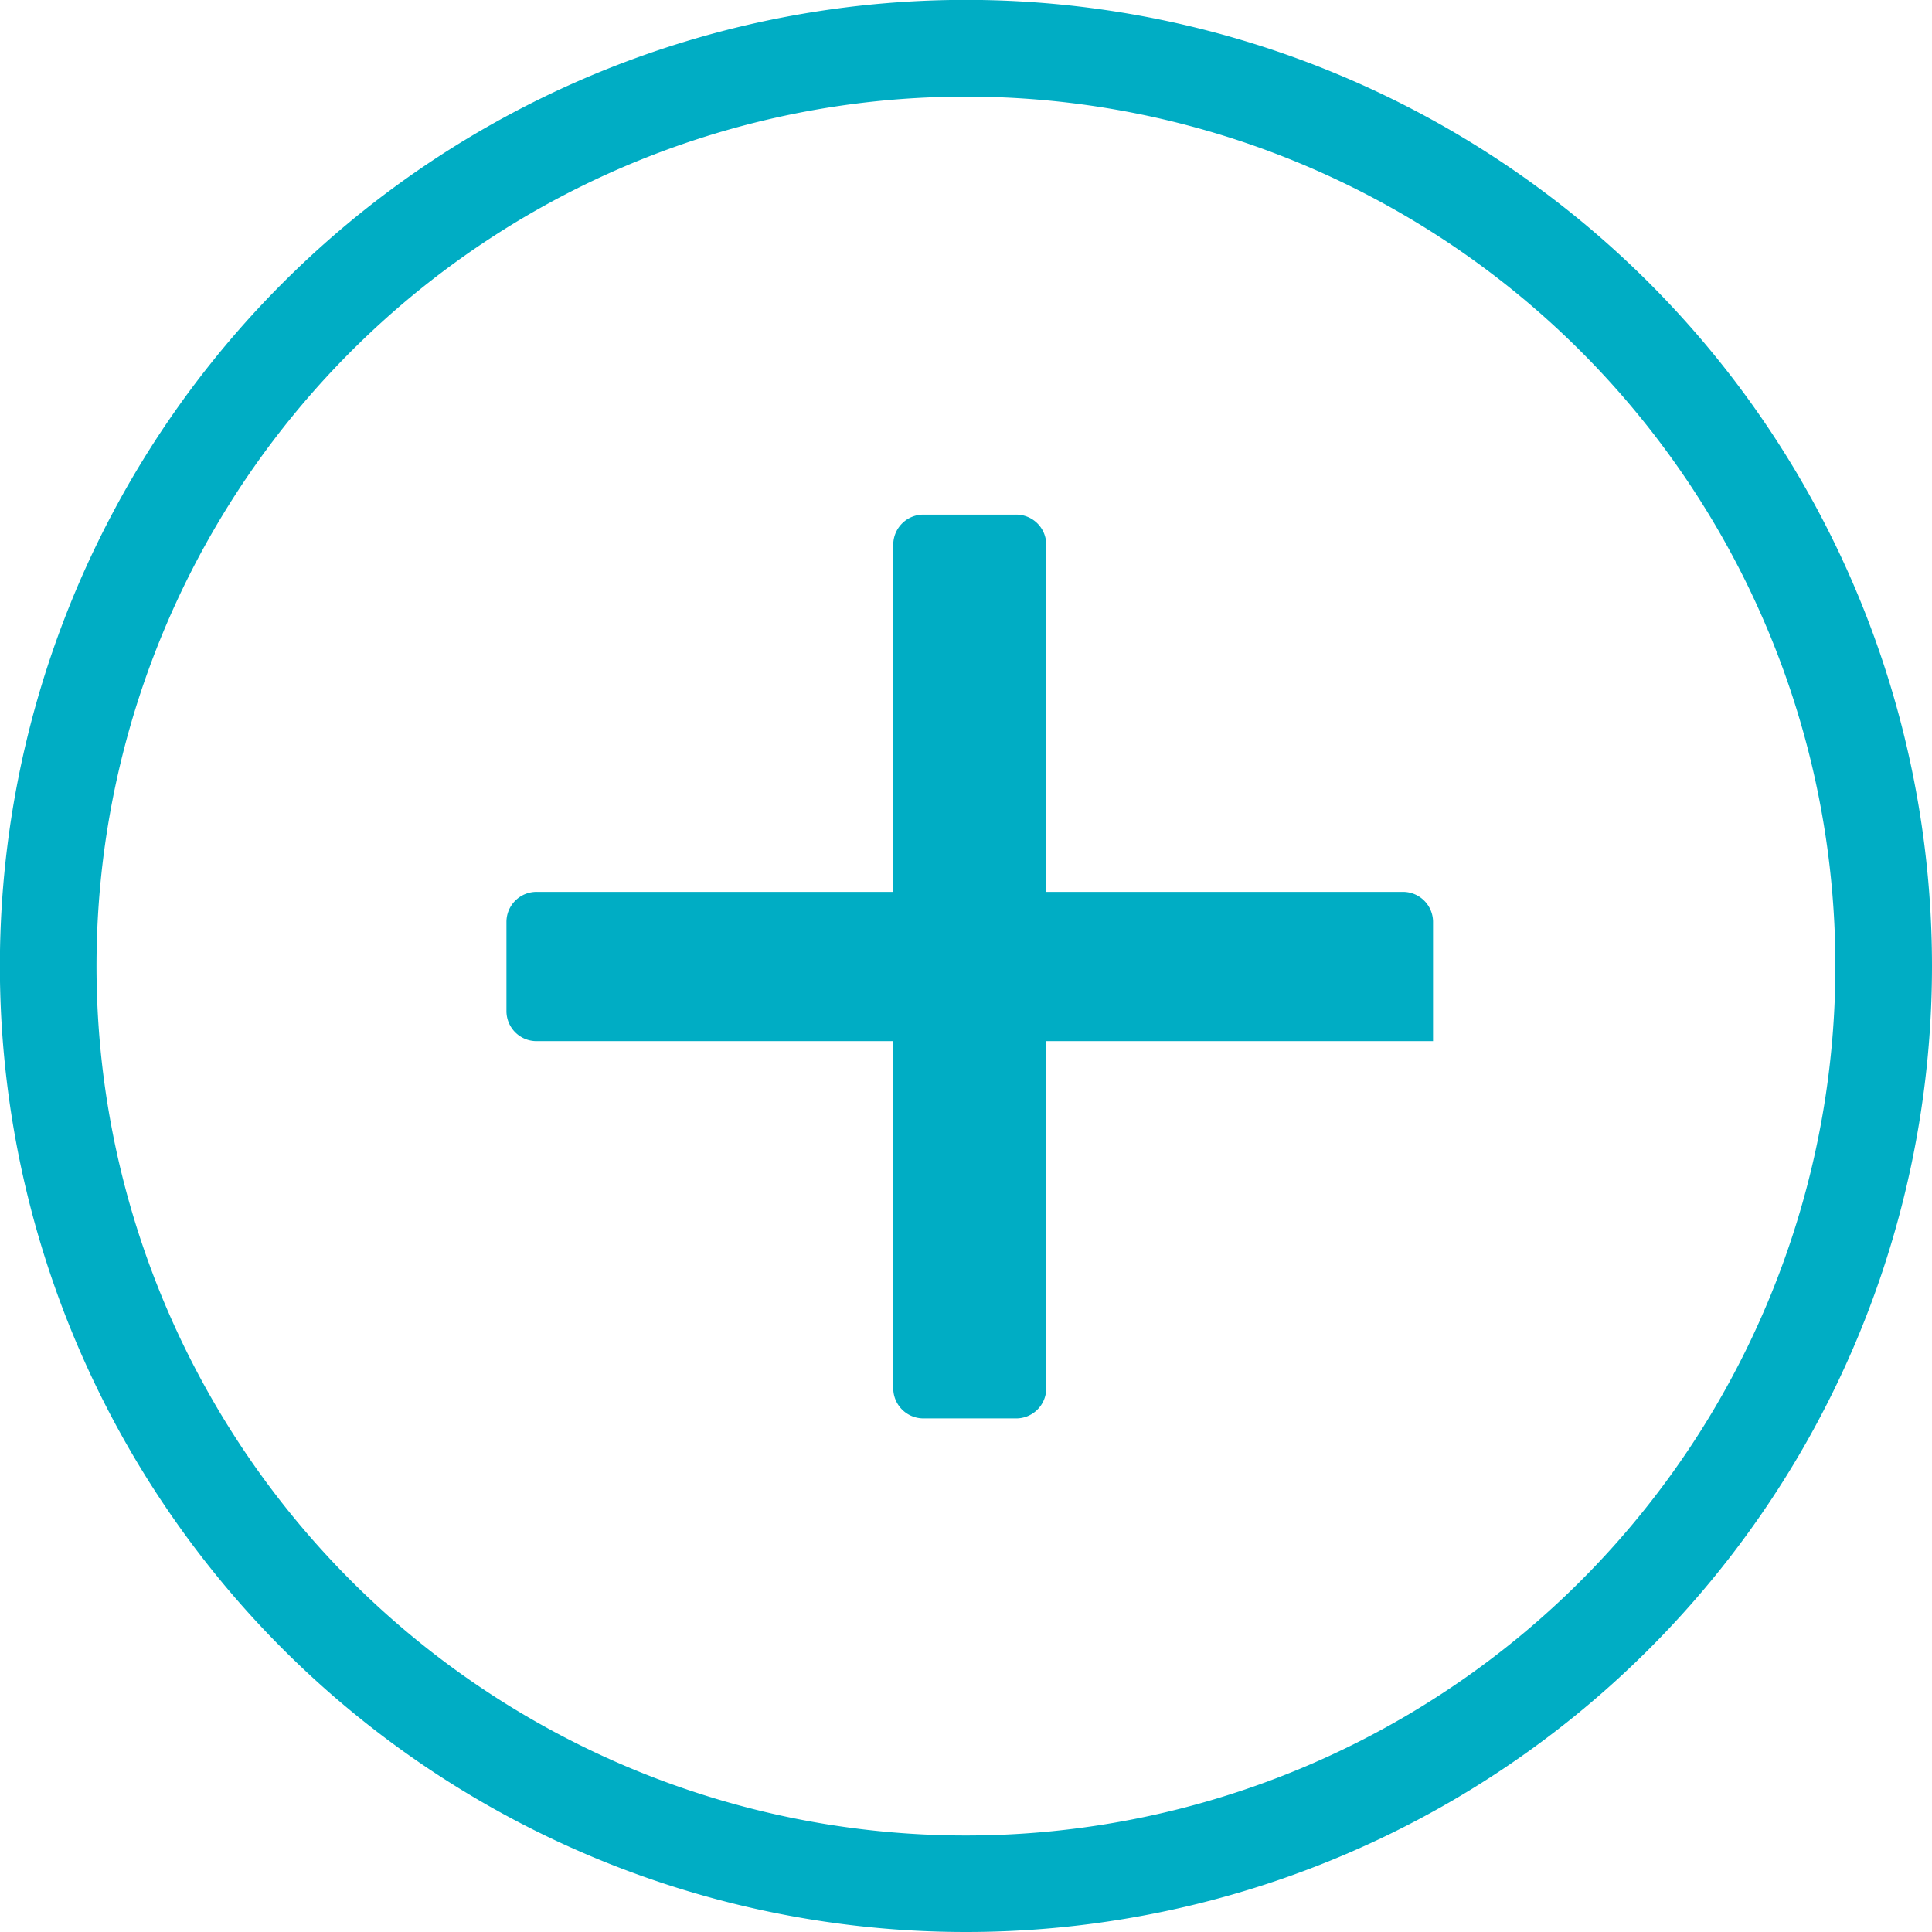 <svg xmlns="http://www.w3.org/2000/svg" viewBox="0 0 170.37 170.37"><defs><style>.cls-1{fill:#00adc4;}</style></defs><title>WerdenSieTeildesTeams</title><g id="Ebene_2" data-name="Ebene 2"><g id="werden_sie_teil_des_team_gesund" data-name="werden sie teil des team gesund"><path class="cls-1" d="M126.37,81.27a2.65,2.65,0,0,0-2.68-2.62H92.26V48a2.65,2.65,0,0,0-2.68-2.62H81.46A2.66,2.66,0,0,0,78.77,48V78.65H47.35a2.65,2.65,0,0,0-2.69,2.62v7.92a2.65,2.65,0,0,0,2.69,2.62H78.77v30.65a2.66,2.66,0,0,0,2.69,2.62h8.12a2.65,2.65,0,0,0,2.68-2.62V91.81h34.11Z"/><path class="cls-1" d="M161.85,85.19A76.67,76.67,0,1,1,85.19,8.52a76.67,76.67,0,0,1,76.66,76.67m8.52,0a85.19,85.19,0,1,0-85.18,85.18,85.19,85.19,0,0,0,85.18-85.18"/></g></g></svg>